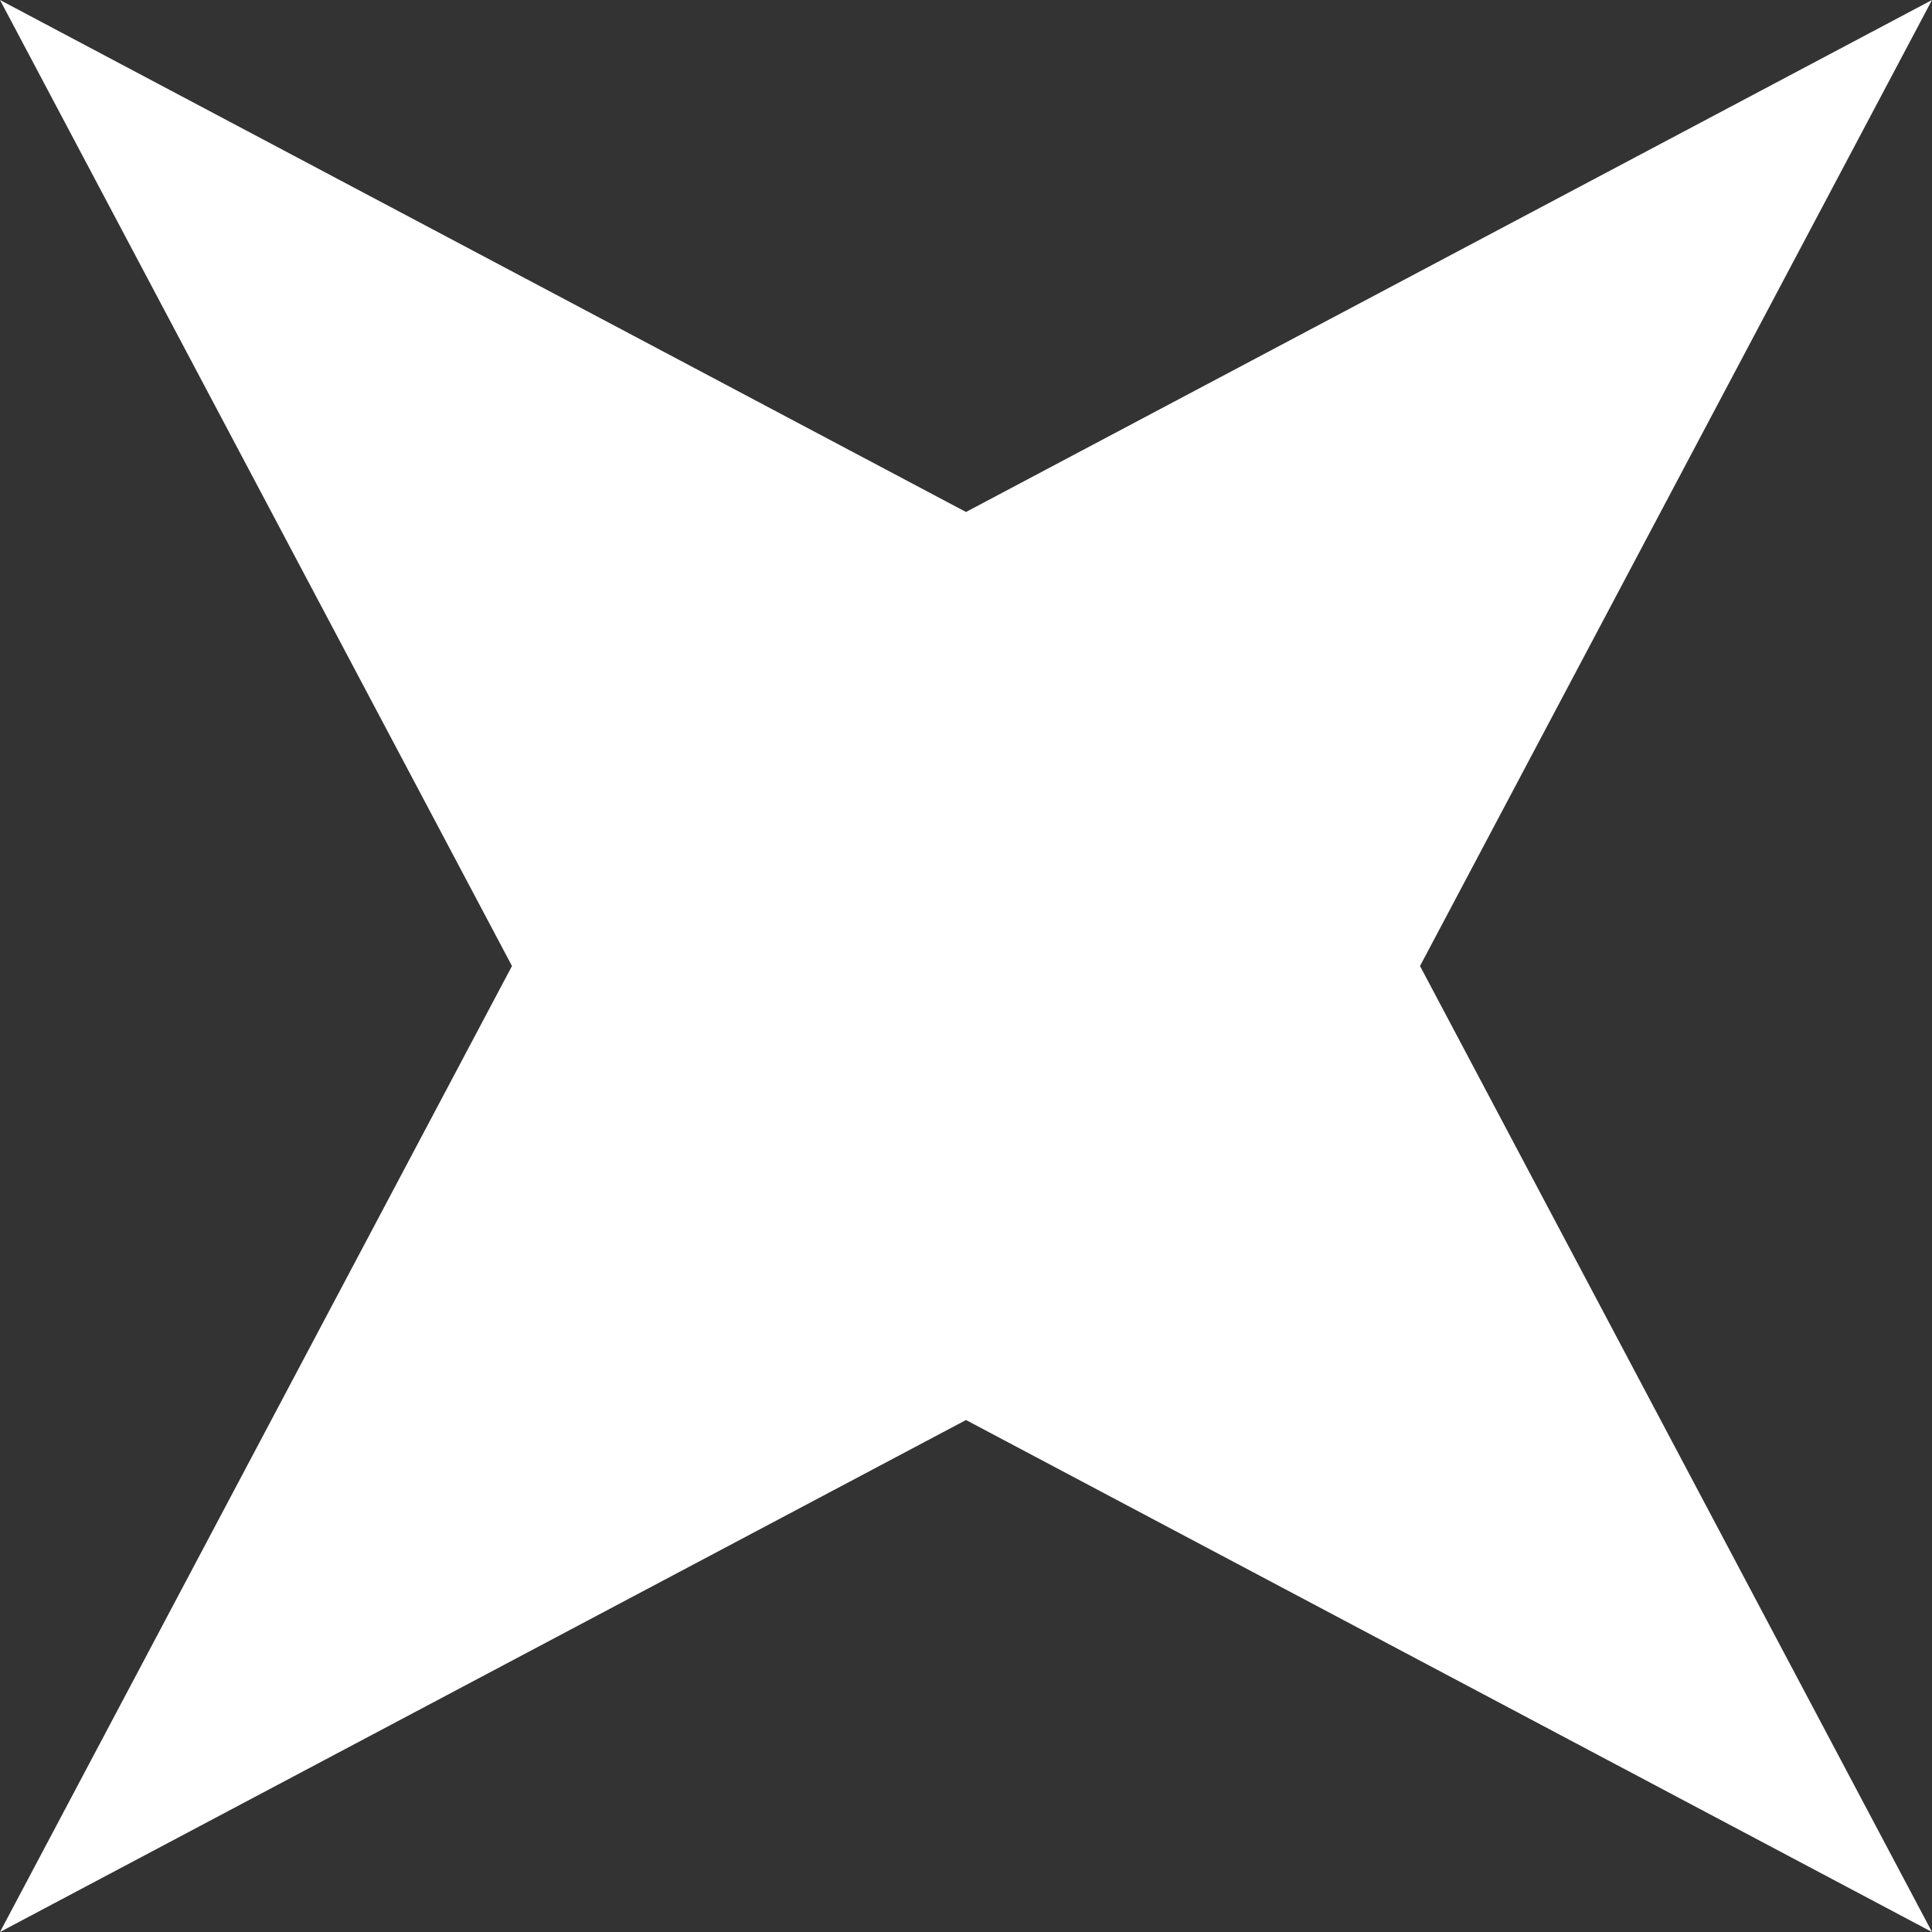 <svg xmlns="http://www.w3.org/2000/svg" width="16" height="16" viewBox="0 0 16 16">
  <rect x="0" y="0" width="16" height="16" fill="#333333" stroke="none"/>
<defs>
    <style>
      .cls-1 {
        fill: #fff;
        fill-rule: evenodd;
      }
    </style>
  </defs>
  <path id="多角形_1483" data-name="多角形 1483" class="cls-1" d="M16,16L8,11.76,0,16,4.24,8,0,0,8,4.24,16,0,11.76,8Z"/>
</svg>

